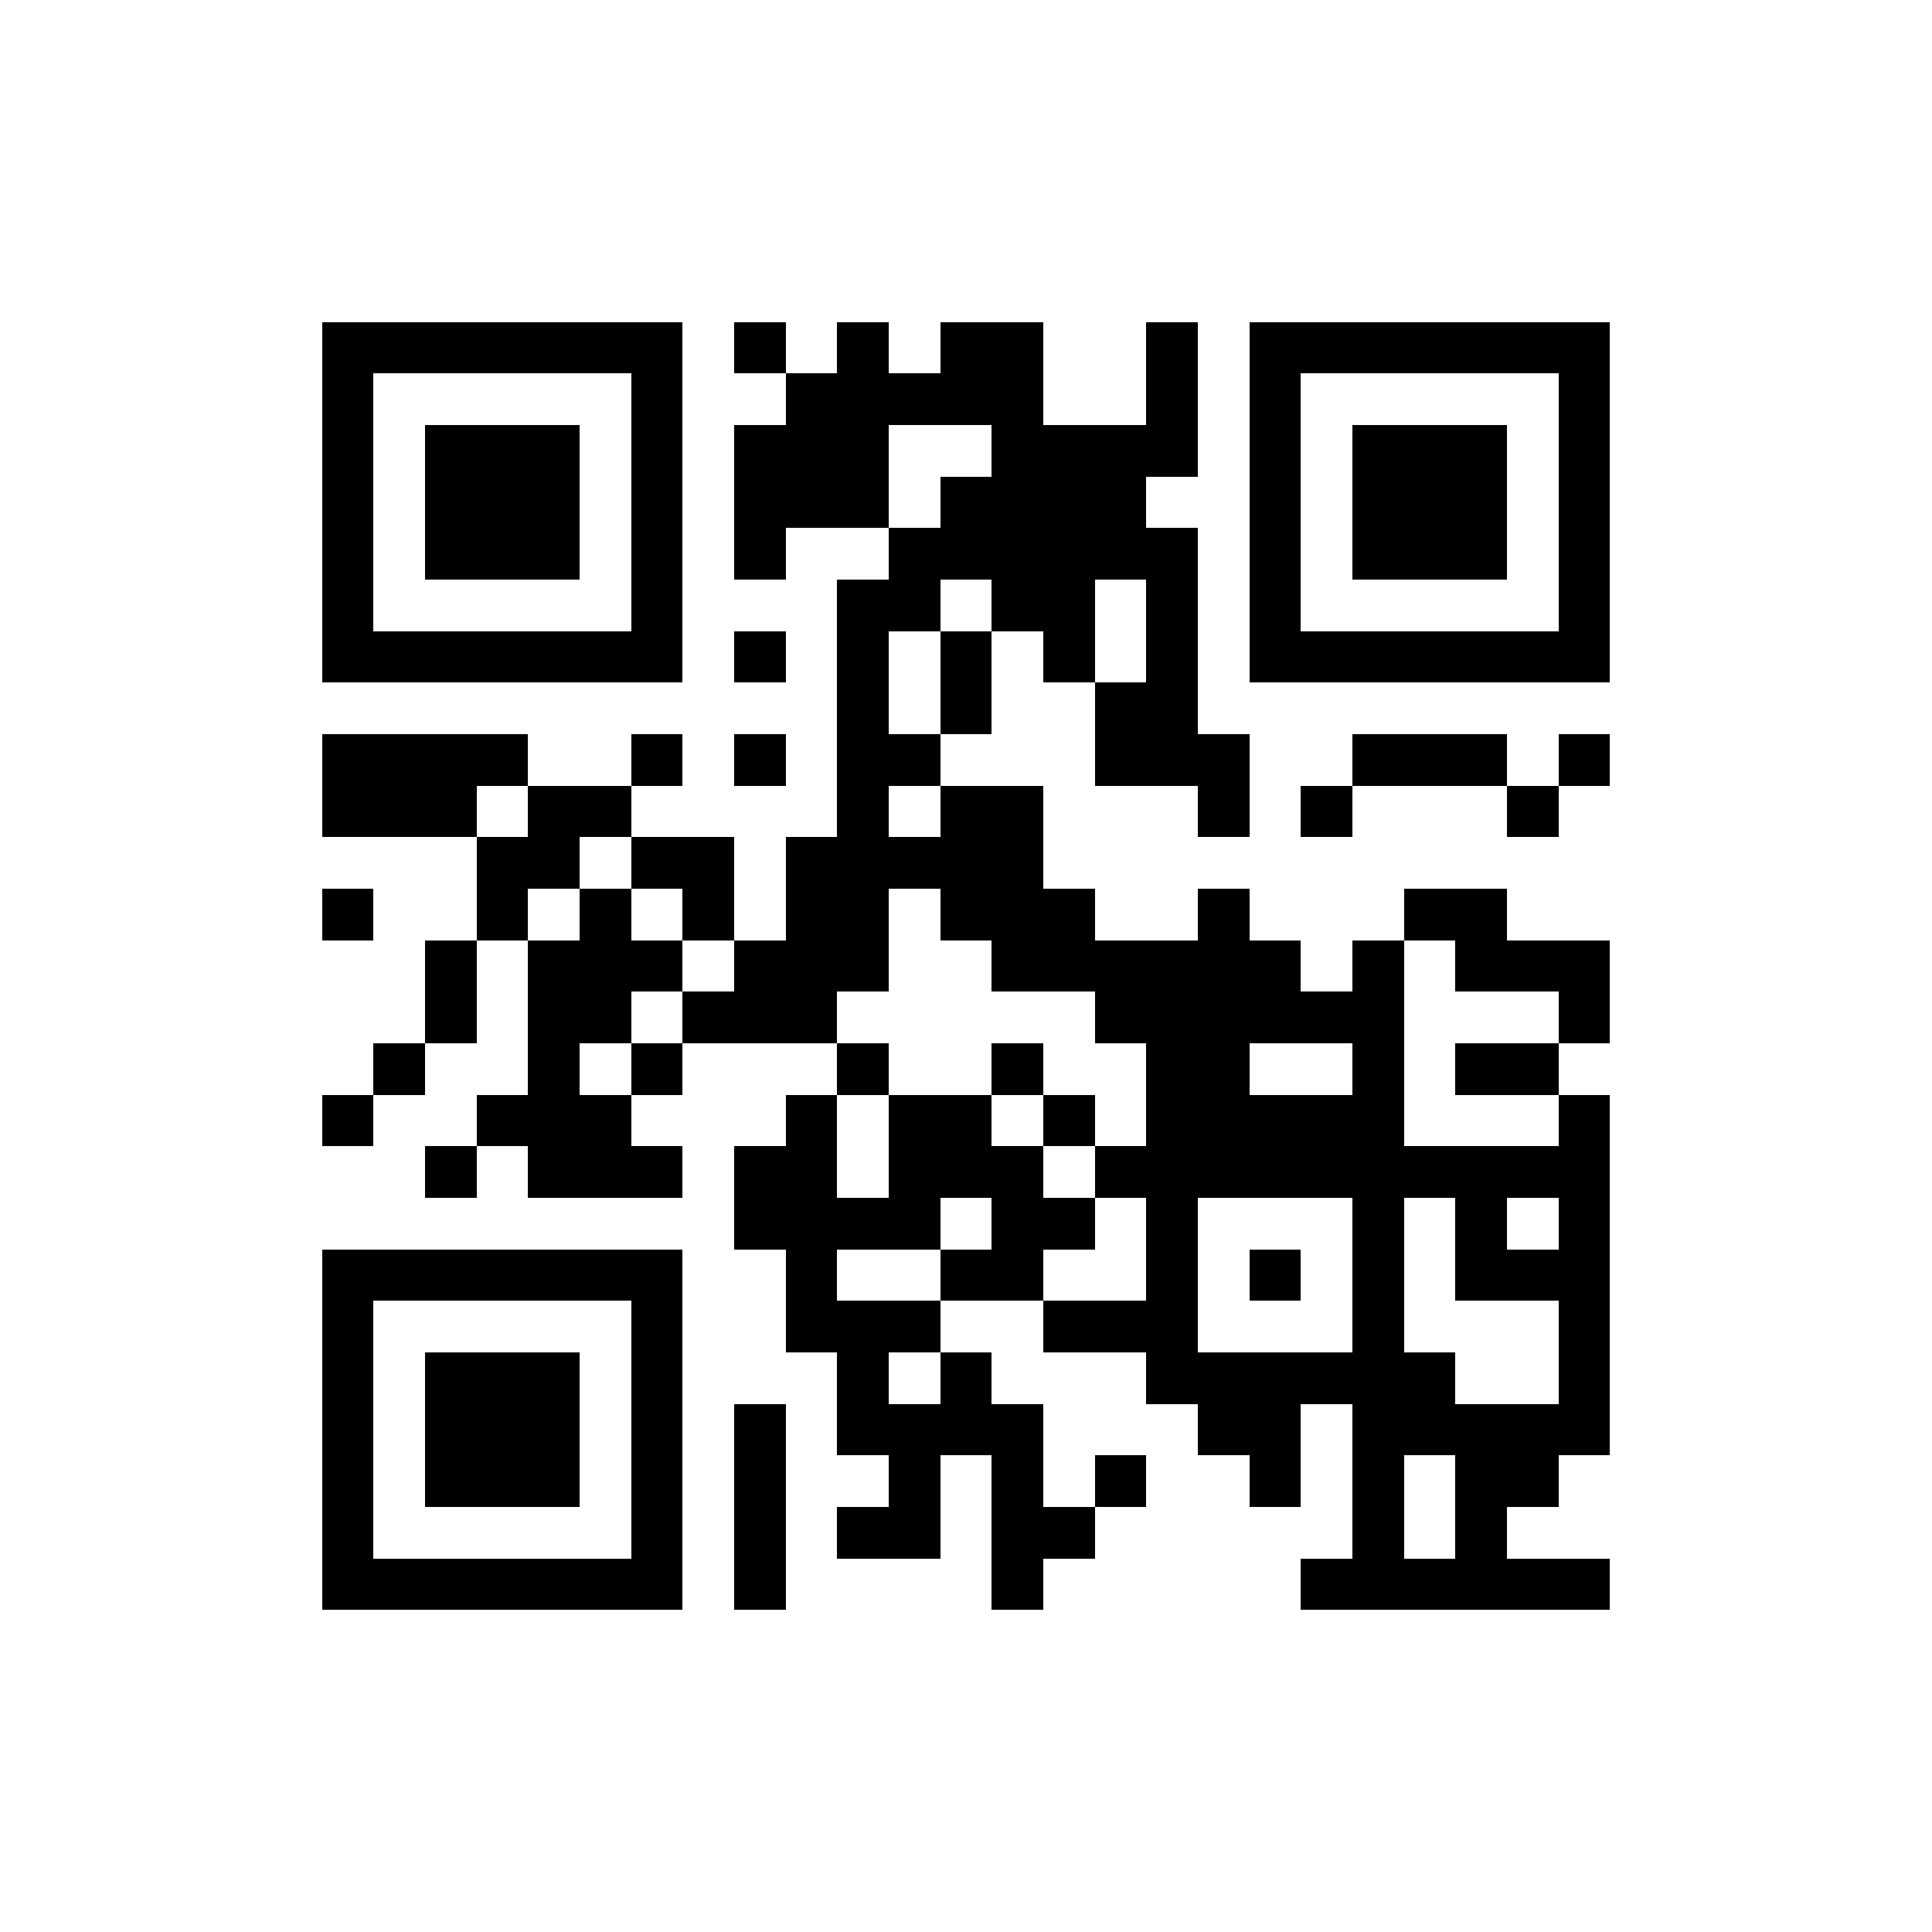 <?xml version="1.0" standalone="no"?><!-- Created with ZXing.Net (http://zxingnet.codeplex.com/) --><!DOCTYPE svg PUBLIC "-//W3C//DTD SVG 1.1//EN" "http://www.w3.org/Graphics/SVG/1.1/DTD/svg11.dtd"><svg xmlns="http://www.w3.org/2000/svg" version="1.2" baseProfile="tiny" shape-rendering="crispEdges" viewBox="0 0 300 300" viewport-fill="rgb(255,255,255)" viewport-fill-opacity="1" fill="rgb(0,0,0)" fill-opacity="1" style="background-color:rgb(255,255,255);background-color:rgba(255, 255, 255, 1);"><rect x="50" y="50" width="8" height="56"/><rect x="50" y="114" width="24" height="16"/><rect x="50" y="138" width="8" height="8"/><rect x="50" y="170" width="8" height="8"/><rect x="50" y="194" width="8" height="56"/><rect x="58" y="50" width="48" height="8"/><rect x="58" y="98" width="48" height="8"/><rect x="58" y="162" width="8" height="8"/><rect x="58" y="194" width="48" height="8"/><rect x="58" y="242" width="48" height="8"/><rect x="66" y="66" width="24" height="24"/><rect x="66" y="146" width="8" height="16"/><rect x="66" y="178" width="8" height="8"/><rect x="66" y="210" width="24" height="24"/><rect x="74" y="114" width="8" height="8"/><rect x="74" y="130" width="8" height="16"/><rect x="74" y="170" width="24" height="8"/><rect x="82" y="122" width="8" height="16"/><rect x="82" y="146" width="8" height="40"/><rect x="90" y="122" width="8" height="8"/><rect x="90" y="138" width="8" height="24"/><rect x="90" y="178" width="16" height="8"/><rect x="98" y="58" width="8" height="48"/><rect x="98" y="114" width="8" height="8"/><rect x="98" y="130" width="16" height="8"/><rect x="98" y="146" width="8" height="8"/><rect x="98" y="162" width="8" height="8"/><rect x="98" y="202" width="8" height="48"/><rect x="106" y="138" width="8" height="8"/><rect x="106" y="154" width="24" height="8"/><rect x="114" y="50" width="8" height="8"/><rect x="114" y="66" width="8" height="24"/><rect x="114" y="98" width="8" height="8"/><rect x="114" y="114" width="8" height="8"/><rect x="114" y="146" width="16" height="16"/><rect x="114" y="178" width="16" height="16"/><rect x="114" y="218" width="8" height="32"/><rect x="122" y="58" width="16" height="24"/><rect x="122" y="130" width="8" height="32"/><rect x="122" y="170" width="8" height="40"/><rect x="130" y="50" width="8" height="32"/><rect x="130" y="90" width="8" height="64"/><rect x="130" y="162" width="8" height="8"/><rect x="130" y="186" width="16" height="8"/><rect x="130" y="202" width="8" height="24"/><rect x="130" y="234" width="16" height="8"/><rect x="138" y="58" width="24" height="8"/><rect x="138" y="82" width="8" height="16"/><rect x="138" y="114" width="8" height="8"/><rect x="138" y="130" width="24" height="8"/><rect x="138" y="170" width="8" height="24"/><rect x="138" y="202" width="8" height="8"/><rect x="138" y="218" width="8" height="24"/><rect x="146" y="50" width="16" height="16"/><rect x="146" y="74" width="32" height="16"/><rect x="146" y="98" width="8" height="16"/><rect x="146" y="122" width="16" height="24"/><rect x="146" y="170" width="8" height="16"/><rect x="146" y="194" width="16" height="8"/><rect x="146" y="210" width="8" height="16"/><rect x="154" y="66" width="16" height="32"/><rect x="154" y="146" width="48" height="8"/><rect x="154" y="162" width="8" height="8"/><rect x="154" y="178" width="8" height="24"/><rect x="154" y="218" width="8" height="32"/><rect x="162" y="98" width="8" height="8"/><rect x="162" y="138" width="8" height="16"/><rect x="162" y="170" width="8" height="8"/><rect x="162" y="186" width="8" height="8"/><rect x="162" y="202" width="24" height="8"/><rect x="162" y="234" width="8" height="8"/><rect x="170" y="66" width="8" height="24"/><rect x="170" y="106" width="16" height="16"/><rect x="170" y="154" width="48" height="8"/><rect x="170" y="178" width="80" height="8"/><rect x="170" y="226" width="8" height="8"/><rect x="178" y="50" width="8" height="24"/><rect x="178" y="82" width="8" height="40"/><rect x="178" y="162" width="8" height="56"/><rect x="186" y="114" width="8" height="16"/><rect x="186" y="138" width="8" height="48"/><rect x="186" y="210" width="16" height="16"/><rect x="194" y="50" width="8" height="56"/><rect x="194" y="170" width="24" height="16"/><rect x="194" y="194" width="8" height="8"/><rect x="194" y="226" width="8" height="8"/><rect x="202" y="50" width="48" height="8"/><rect x="202" y="98" width="48" height="8"/><rect x="202" y="122" width="8" height="8"/><rect x="202" y="210" width="24" height="8"/><rect x="202" y="242" width="48" height="8"/><rect x="210" y="66" width="24" height="24"/><rect x="210" y="114" width="24" height="8"/><rect x="210" y="146" width="8" height="104"/><rect x="218" y="138" width="16" height="8"/><rect x="218" y="218" width="32" height="8"/><rect x="226" y="146" width="24" height="8"/><rect x="226" y="162" width="16" height="8"/><rect x="226" y="186" width="8" height="16"/><rect x="226" y="226" width="8" height="24"/><rect x="234" y="122" width="8" height="8"/><rect x="234" y="194" width="16" height="8"/><rect x="234" y="226" width="8" height="8"/><rect x="242" y="58" width="8" height="48"/><rect x="242" y="114" width="8" height="8"/><rect x="242" y="154" width="8" height="8"/><rect x="242" y="170" width="8" height="56"/></svg>